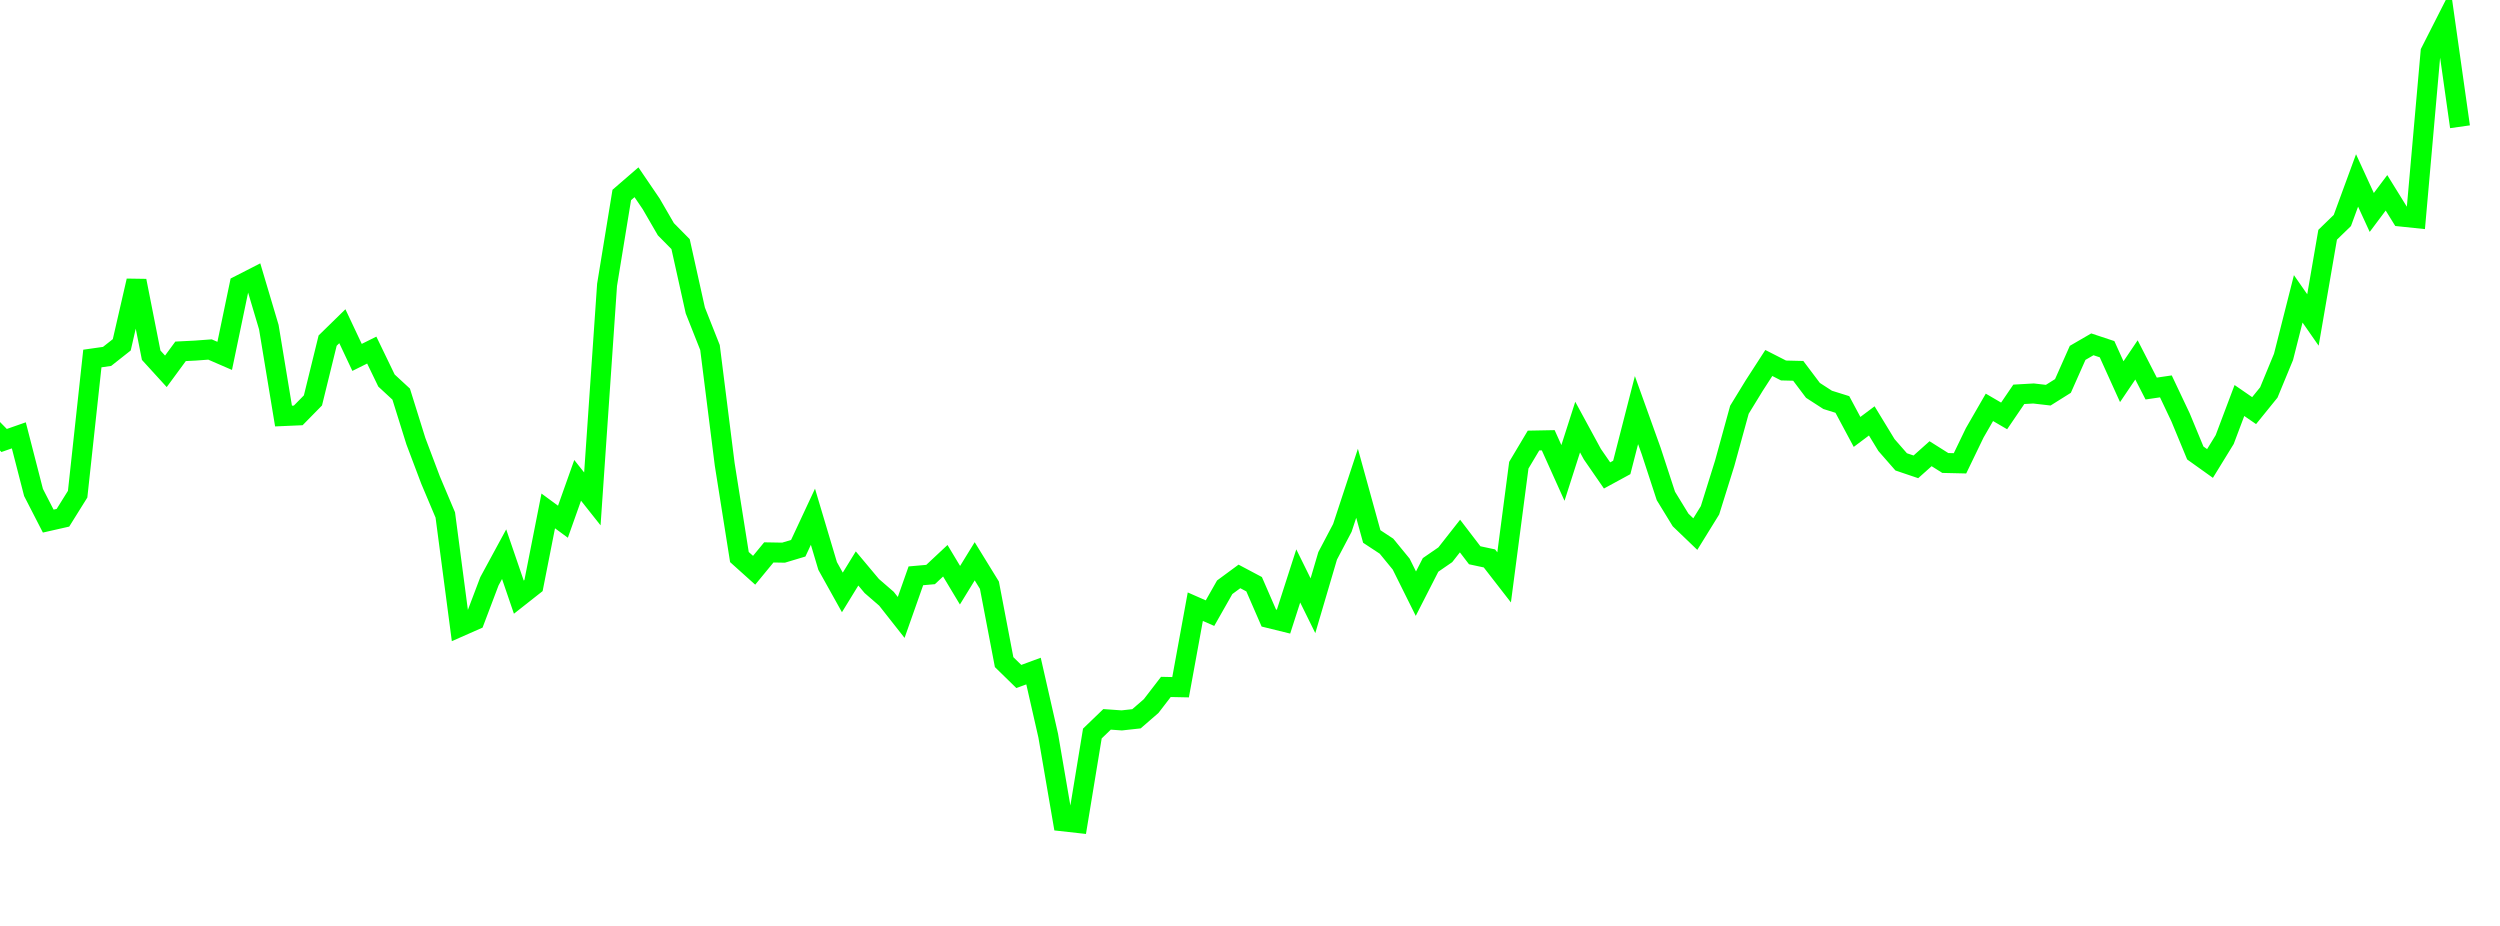 <svg xmlns='http://www.w3.org/2000/svg' width='135' height='50' viewBox='2 2 125 40' style='background-color: transparent;'><path d='M0,21.633 L0.735,21.668 L1.471,20.127 L2.206,20.876 L2.941,20.619 L3.676,23.475 L4.412,24.907 L5.147,24.74 L5.882,23.561 L6.618,16.777 L7.353,16.673 L8.088,16.093 L8.824,12.892 L9.559,16.612 L10.294,17.418 L11.029,16.418 L11.765,16.381 L12.5,16.327 L13.235,16.646 L13.971,13.114 L14.706,12.738 L15.441,15.208 L16.176,19.654 L16.912,19.622 L17.647,18.873 L18.382,15.882 L19.118,15.163 L19.853,16.722 L20.588,16.356 L21.324,17.879 L22.059,18.558 L22.794,20.911 L23.529,22.858 L24.265,24.601 L25,30.184 L25.735,29.86 L26.471,27.916 L27.206,26.561 L27.941,28.709 L28.676,28.13 L29.412,24.398 L30.147,24.938 L30.882,22.869 L31.618,23.797 L32.353,13.095 L33.088,8.601 L33.824,7.965 L34.559,9.045 L35.294,10.314 L36.029,11.058 L36.765,14.374 L37.5,16.229 L38.235,22.067 L38.971,26.705 L39.706,27.365 L40.441,26.472 L41.176,26.485 L41.912,26.264 L42.647,24.689 L43.382,27.152 L44.118,28.473 L44.853,27.275 L45.588,28.152 L46.324,28.79 L47.059,29.724 L47.794,27.643 L48.529,27.578 L49.265,26.889 L50,28.113 L50.735,26.916 L51.471,28.112 L52.206,31.958 L52.941,32.676 L53.676,32.405 L54.412,35.639 L55.147,39.918 L55.882,40 L56.618,35.528 L57.353,34.82 L58.088,34.872 L58.824,34.791 L59.559,34.153 L60.294,33.198 L61.029,33.213 L61.765,29.186 L62.5,29.509 L63.235,28.215 L63.971,27.673 L64.706,28.063 L65.441,29.753 L66.176,29.934 L66.912,27.648 L67.647,29.139 L68.382,26.645 L69.118,25.247 L69.853,23.016 L70.588,25.676 L71.324,26.16 L72.059,27.057 L72.794,28.535 L73.529,27.097 L74.265,26.59 L75,25.654 L75.735,26.615 L76.471,26.773 L77.206,27.72 L77.941,22.112 L78.676,20.879 L79.412,20.865 L80.147,22.499 L80.882,20.206 L81.618,21.56 L82.353,22.624 L83.088,22.224 L83.824,19.357 L84.559,21.402 L85.294,23.649 L86.029,24.85 L86.765,25.557 L87.5,24.367 L88.235,22.015 L88.971,19.339 L89.706,18.138 L90.441,17.001 L91.176,17.376 L91.912,17.394 L92.647,18.37 L93.382,18.845 L94.118,19.075 L94.853,20.448 L95.588,19.897 L96.324,21.105 L97.059,21.945 L97.794,22.194 L98.529,21.537 L99.265,22.001 L100,22.018 L100.735,20.496 L101.471,19.219 L102.206,19.648 L102.941,18.568 L103.676,18.526 L104.412,18.611 L105.147,18.15 L105.882,16.495 L106.618,16.068 L107.353,16.312 L108.088,17.936 L108.824,16.847 L109.559,18.279 L110.294,18.171 L111.029,19.723 L111.765,21.501 L112.5,22.026 L113.235,20.83 L113.971,18.877 L114.706,19.383 L115.441,18.475 L116.176,16.696 L116.912,13.794 L117.647,14.851 L118.382,10.59 L119.118,9.876 L119.853,7.874 L120.588,9.475 L121.324,8.492 L122.059,9.68 L122.794,9.757 L123.529,1.449 L124.265,0 L125,5.19' stroke='#00ff00' stroke-width='1' fill='none' /></svg>